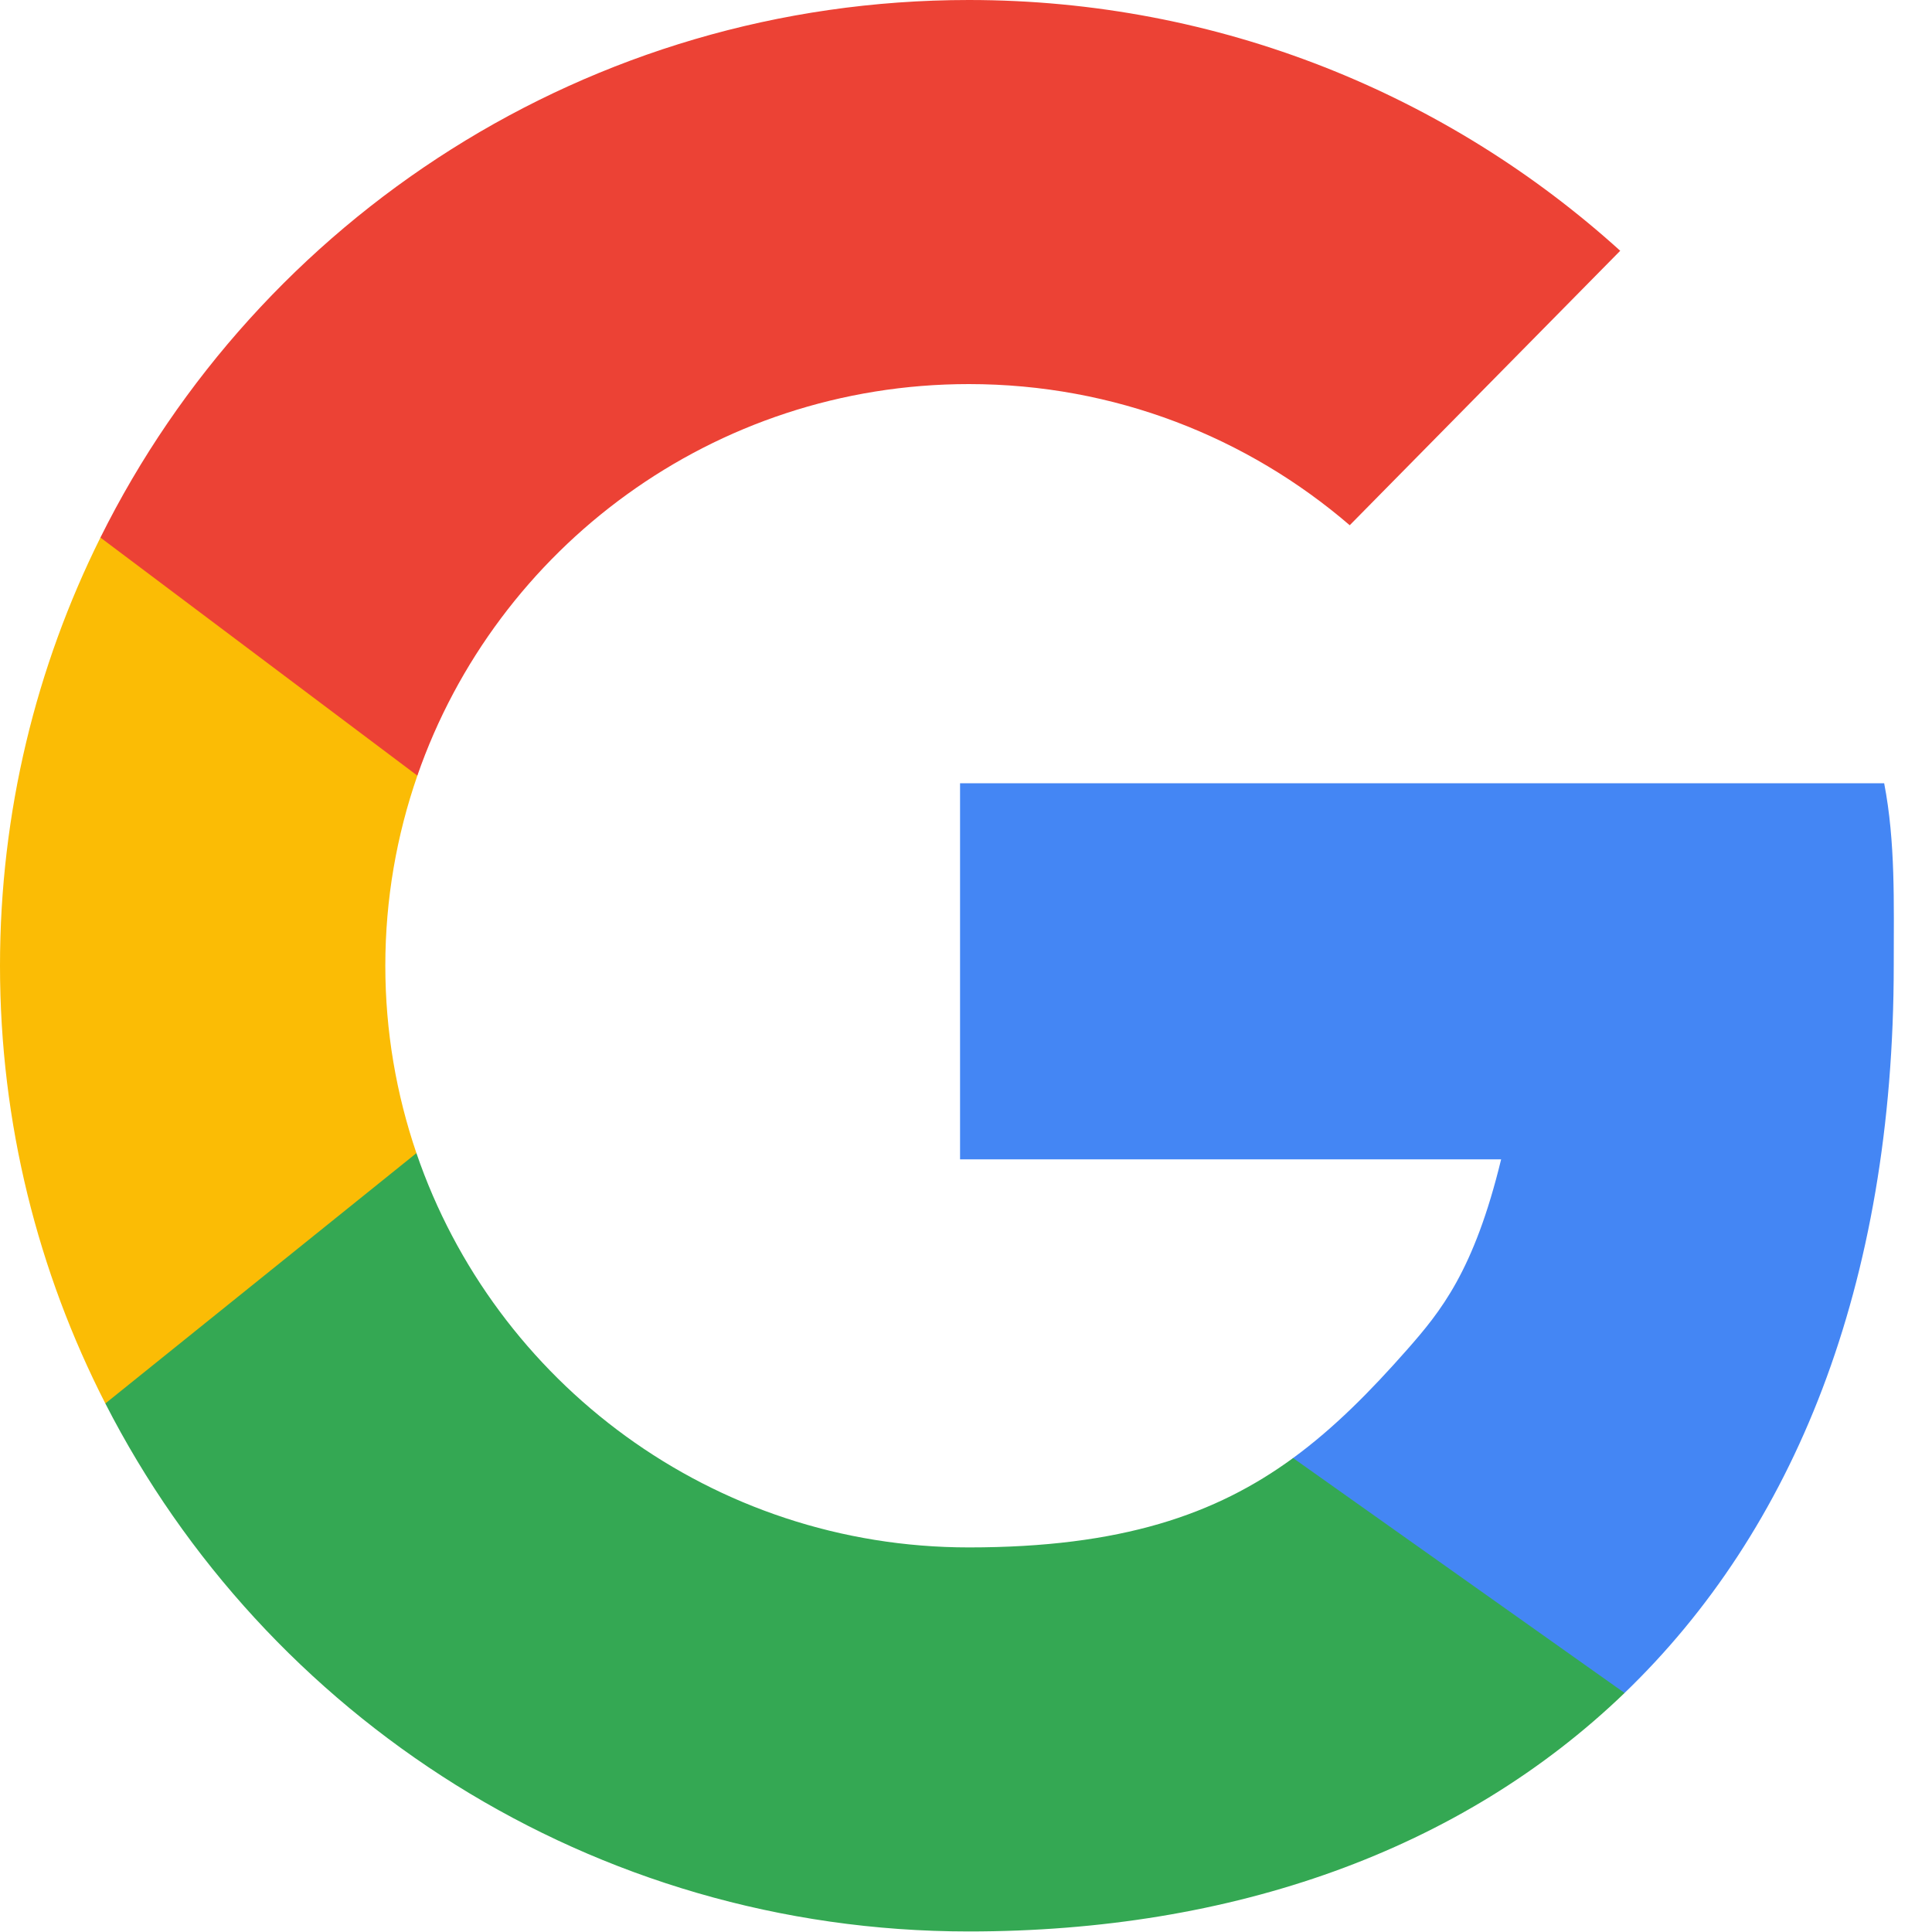 <svg width="50" height="50" viewBox="0 0 50 50" fill="none" xmlns="http://www.w3.org/2000/svg">
<g clip-path="url(#clip0)">
<path d="M48.762 20.27H24.846V30.004H38.849C38.148 32.895 37.28 33.945 36.419 34.925C35.46 36.013 34.525 36.958 33.465 37.734L33.195 38.172L41.471 44.037L42.044 43.813C46.41 39.611 49.01 33.3 49.01 24.972C49.01 23.359 49.057 21.798 48.762 20.27" fill="#4486F4"/>
<path d="M25.074 49.986C31.897 49.986 37.803 47.895 42.044 43.814L33.465 37.734C31.466 39.196 29.017 40.047 25.074 40.047C18.436 40.047 12.803 35.776 10.777 29.842L10.295 29.562L2.691 35.681L2.726 36.321C6.871 44.429 15.319 49.986 25.074 49.986" fill="#34A853"/>
<path d="M9.972 24.994C9.972 23.27 10.266 21.616 10.801 20.074L10.854 19.623L2.887 13.64L2.599 13.912C0.938 17.252 0 21.013 0 24.994C0 29.073 0.987 32.92 2.726 36.322L10.777 29.843C10.258 28.321 9.972 26.691 9.972 24.994" fill="#FBBC05"/>
<path d="M10.801 20.073C12.847 14.177 18.462 9.94 25.074 9.94C28.842 9.94 32.285 11.318 34.931 13.593L41.931 6.49C37.478 2.458 31.564 0 25.074 0C15.219 0 6.697 5.669 2.599 13.912L10.801 20.073" fill="#EC4235"/>
</g>
<defs>
<clipPath id="clip0">
<rect width="49.013" height="50" fill="white"/>
</clipPath>
</defs>
</svg>

